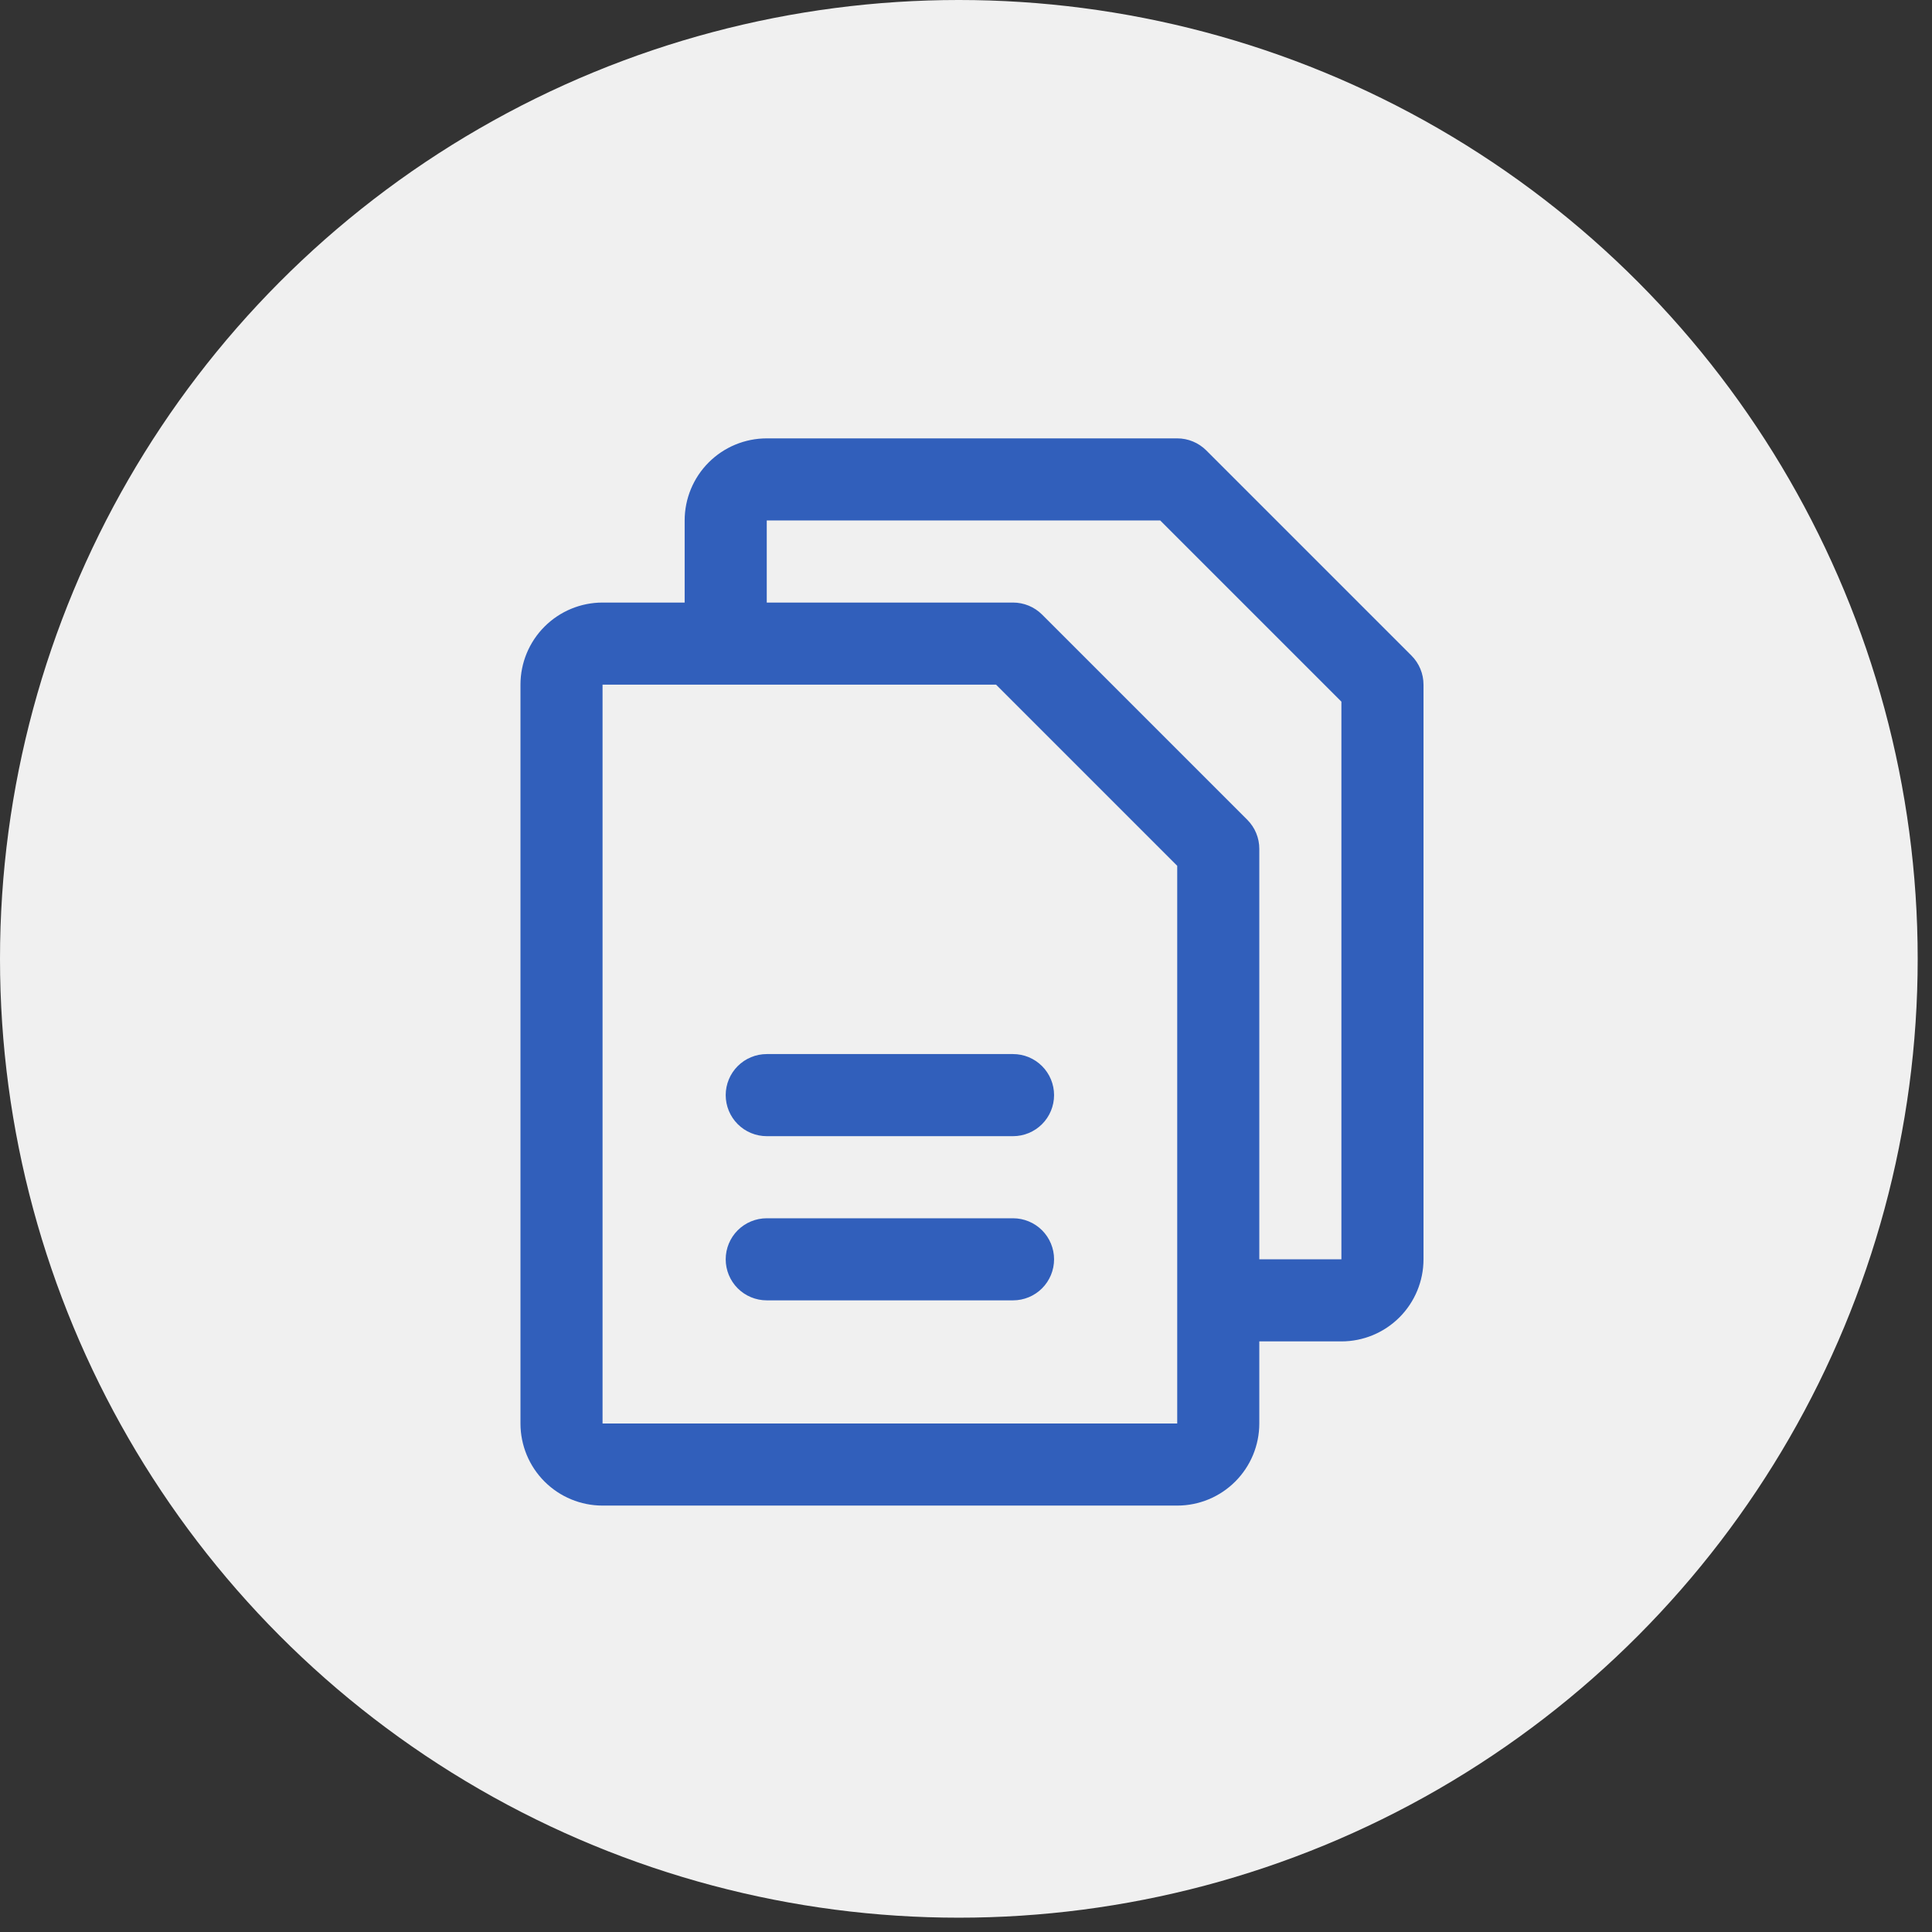 <svg width="101" height="101" viewBox="0 0 101 101" fill="none" xmlns="http://www.w3.org/2000/svg">
<rect x="0" y="0" width="101" height="101" fill="#333333" stroke="none"/>
<circle cx="50.126" cy="50.126" r="50.126" fill="#F0F0F0"/>
<path d="M73.789 34.274L63.06 23.545C62.861 23.346 62.624 23.188 62.363 23.08C62.103 22.972 61.824 22.917 61.542 22.917H40.084C38.946 22.917 37.854 23.369 37.049 24.174C36.244 24.979 35.792 26.071 35.792 27.209V31.5H31.5C30.362 31.5 29.271 31.953 28.466 32.758C27.661 33.562 27.209 34.654 27.209 35.792V74.417C27.209 75.555 27.661 76.646 28.466 77.451C29.271 78.256 30.362 78.708 31.5 78.708H61.542C62.68 78.708 63.772 78.256 64.576 77.451C65.381 76.646 65.833 75.555 65.833 74.417V70.125H70.125C71.263 70.125 72.355 69.673 73.16 68.868C73.964 68.063 74.417 66.972 74.417 65.833V35.792C74.417 35.51 74.362 35.231 74.254 34.971C74.146 34.71 73.988 34.473 73.789 34.274ZM61.542 74.417H31.5V35.792H52.071L61.542 45.263V74.417ZM70.125 65.833H65.833V44.375C65.834 44.093 65.778 43.814 65.671 43.554C65.563 43.293 65.405 43.057 65.206 42.857L54.477 32.128C54.277 31.929 54.041 31.771 53.78 31.663C53.52 31.556 53.24 31.5 52.959 31.5H40.084V27.209H60.654L70.125 36.68V65.833ZM55.104 57.25C55.104 57.819 54.878 58.365 54.476 58.767C54.073 59.17 53.528 59.396 52.959 59.396H40.084C39.515 59.396 38.969 59.17 38.566 58.767C38.164 58.365 37.938 57.819 37.938 57.25C37.938 56.681 38.164 56.135 38.566 55.733C38.969 55.33 39.515 55.104 40.084 55.104H52.959C53.528 55.104 54.073 55.33 54.476 55.733C54.878 56.135 55.104 56.681 55.104 57.25ZM55.104 65.833C55.104 66.403 54.878 66.948 54.476 67.351C54.073 67.753 53.528 67.979 52.959 67.979H40.084C39.515 67.979 38.969 67.753 38.566 67.351C38.164 66.948 37.938 66.403 37.938 65.833C37.938 65.264 38.164 64.719 38.566 64.316C38.969 63.914 39.515 63.688 40.084 63.688H52.959C53.528 63.688 54.073 63.914 54.476 64.316C54.878 64.719 55.104 65.264 55.104 65.833Z" fill="#315FBB"/>
</svg>
